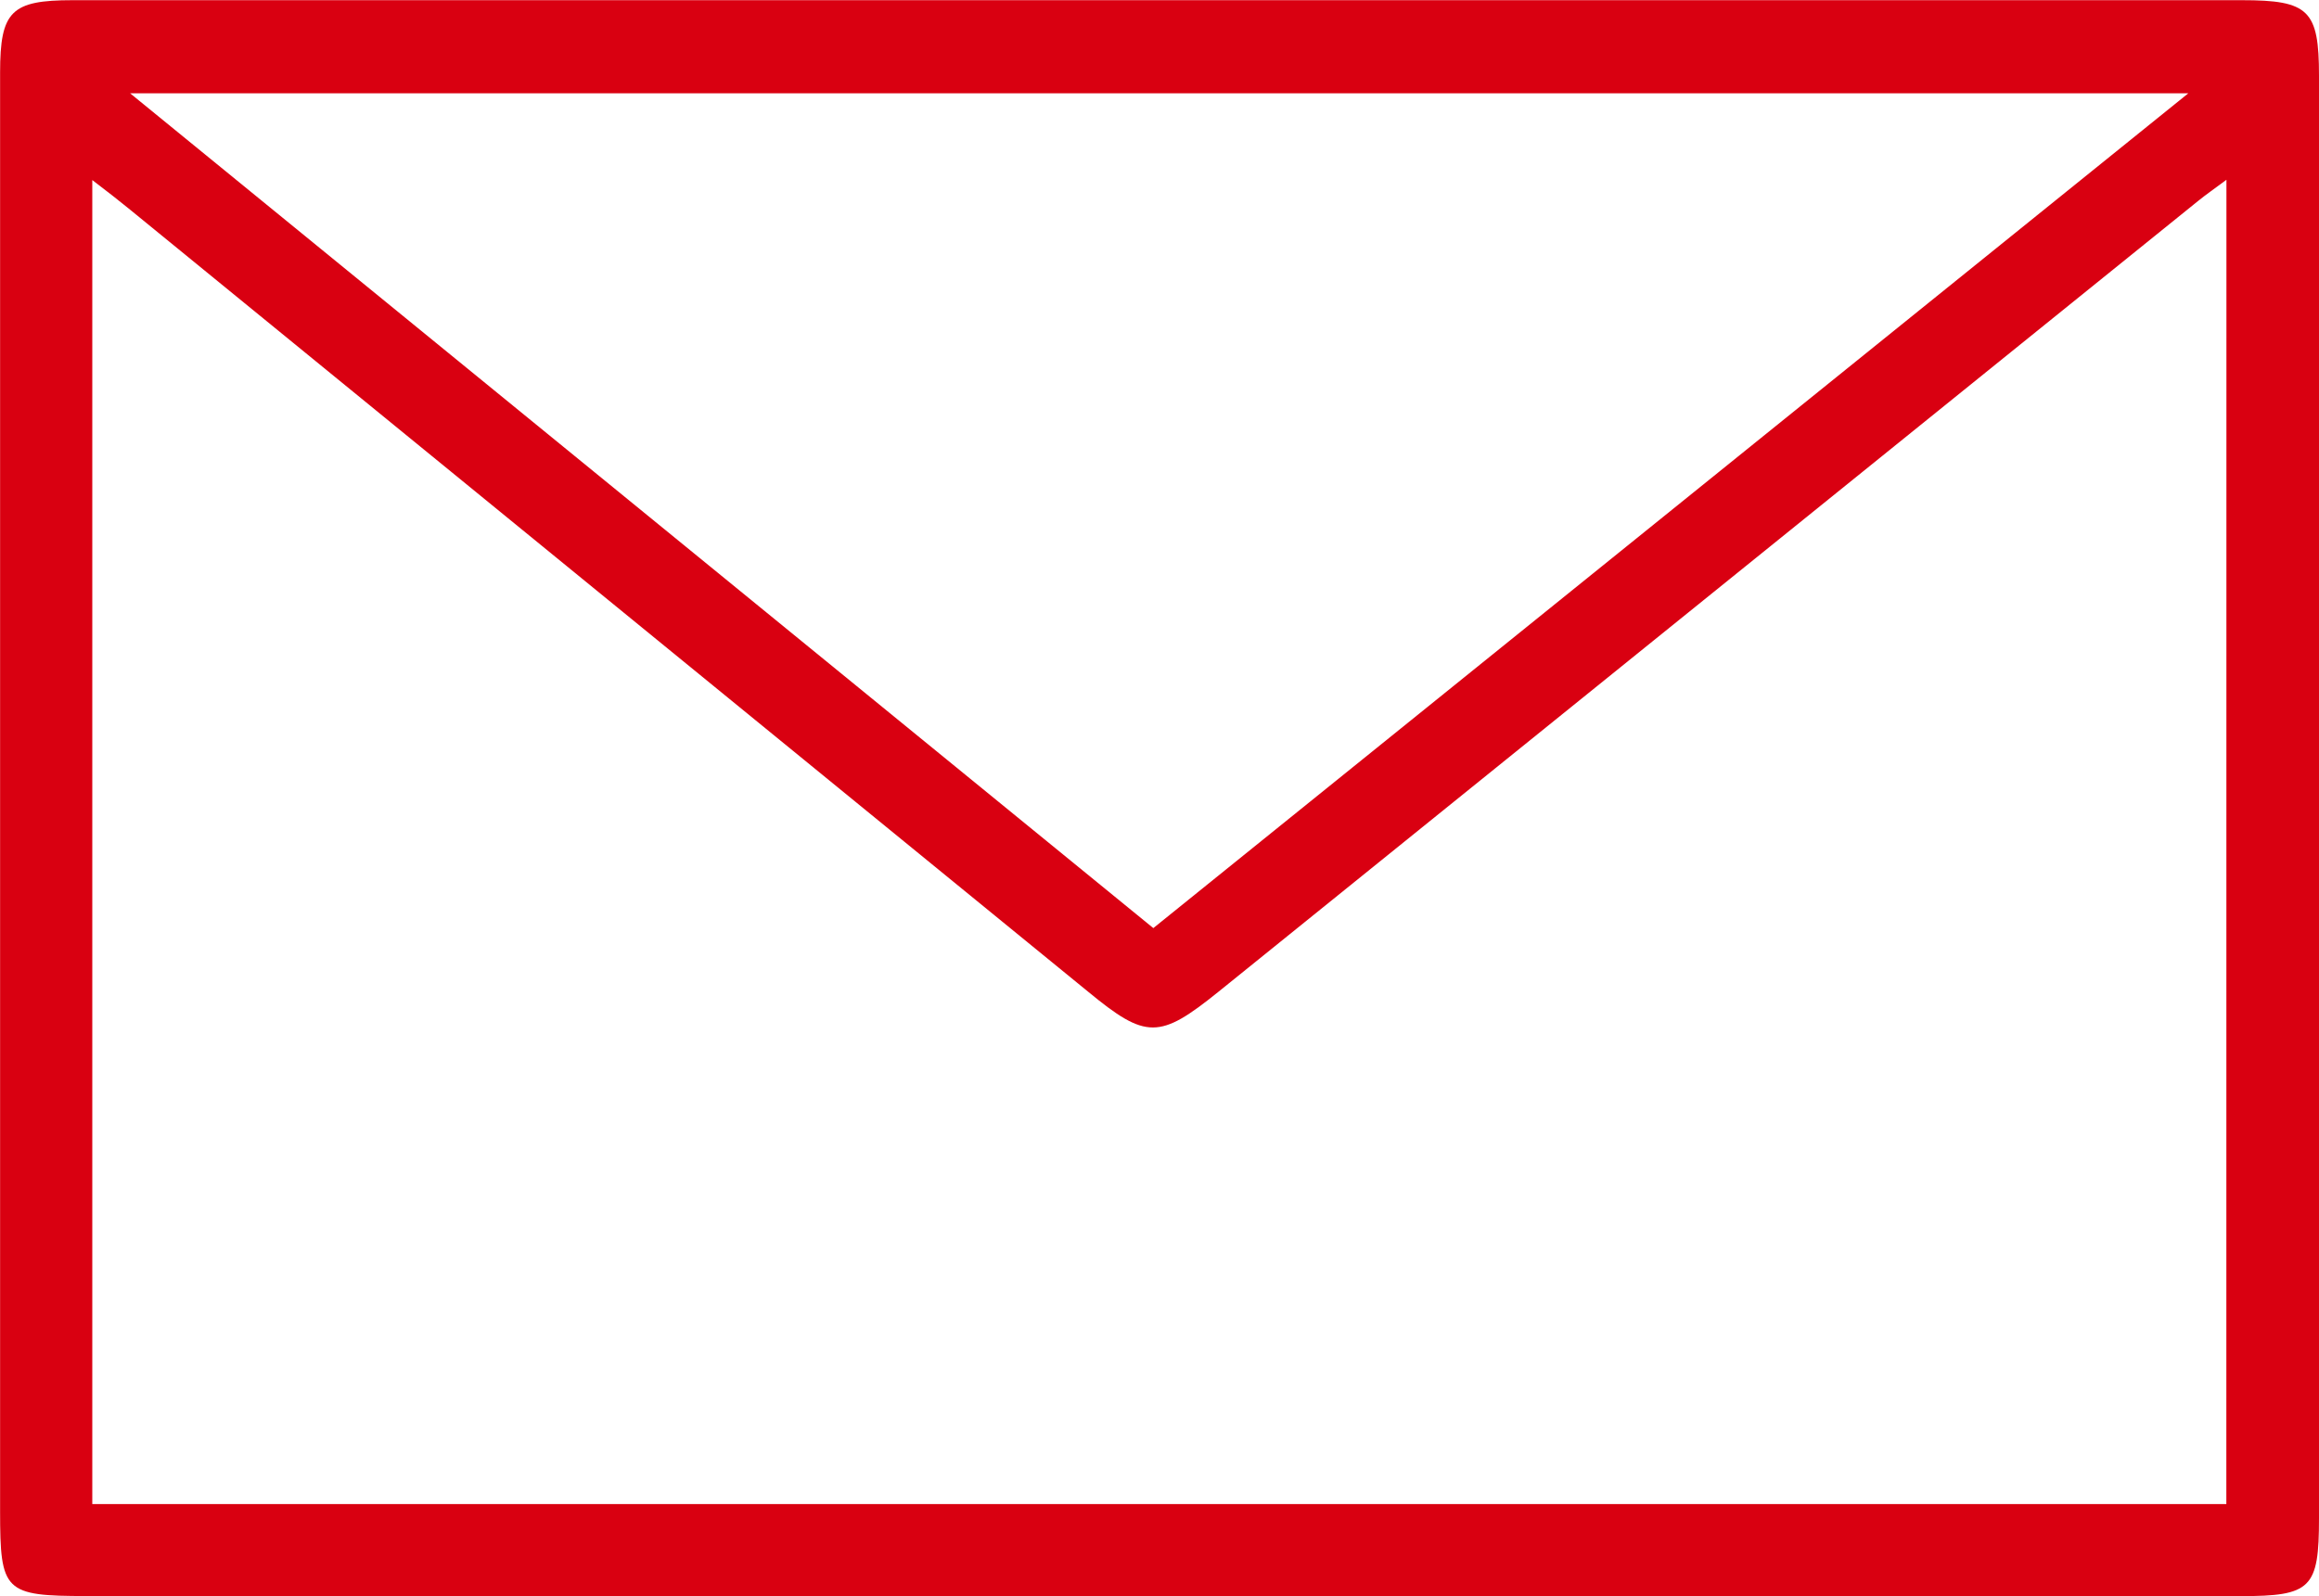 <svg xmlns="http://www.w3.org/2000/svg" width="24.953" height="17.178" viewBox="0 0 24.953 17.178"><path d="M-397.219,7847.921h-11.547c-.888,0-.933-.045-.933-.913q0-7.743,0-15.484c0-.661.12-.779.779-.779h23.344c.72,0,.829.107.829.813v15.526c0,.755-.084.838-.842.838Zm11.476-15.243c-.144.107-.225.163-.3.224l-10.547,8.516c-.633.51-.777.513-1.4,0L-408.3,7833c-.123-.1-.25-.2-.407-.319v14.25h22.963Zm-.41-.931H-408.3l11.01,8.985Z" transform="translate(409.7 -7830.743)" fill="#d90011"/></svg>